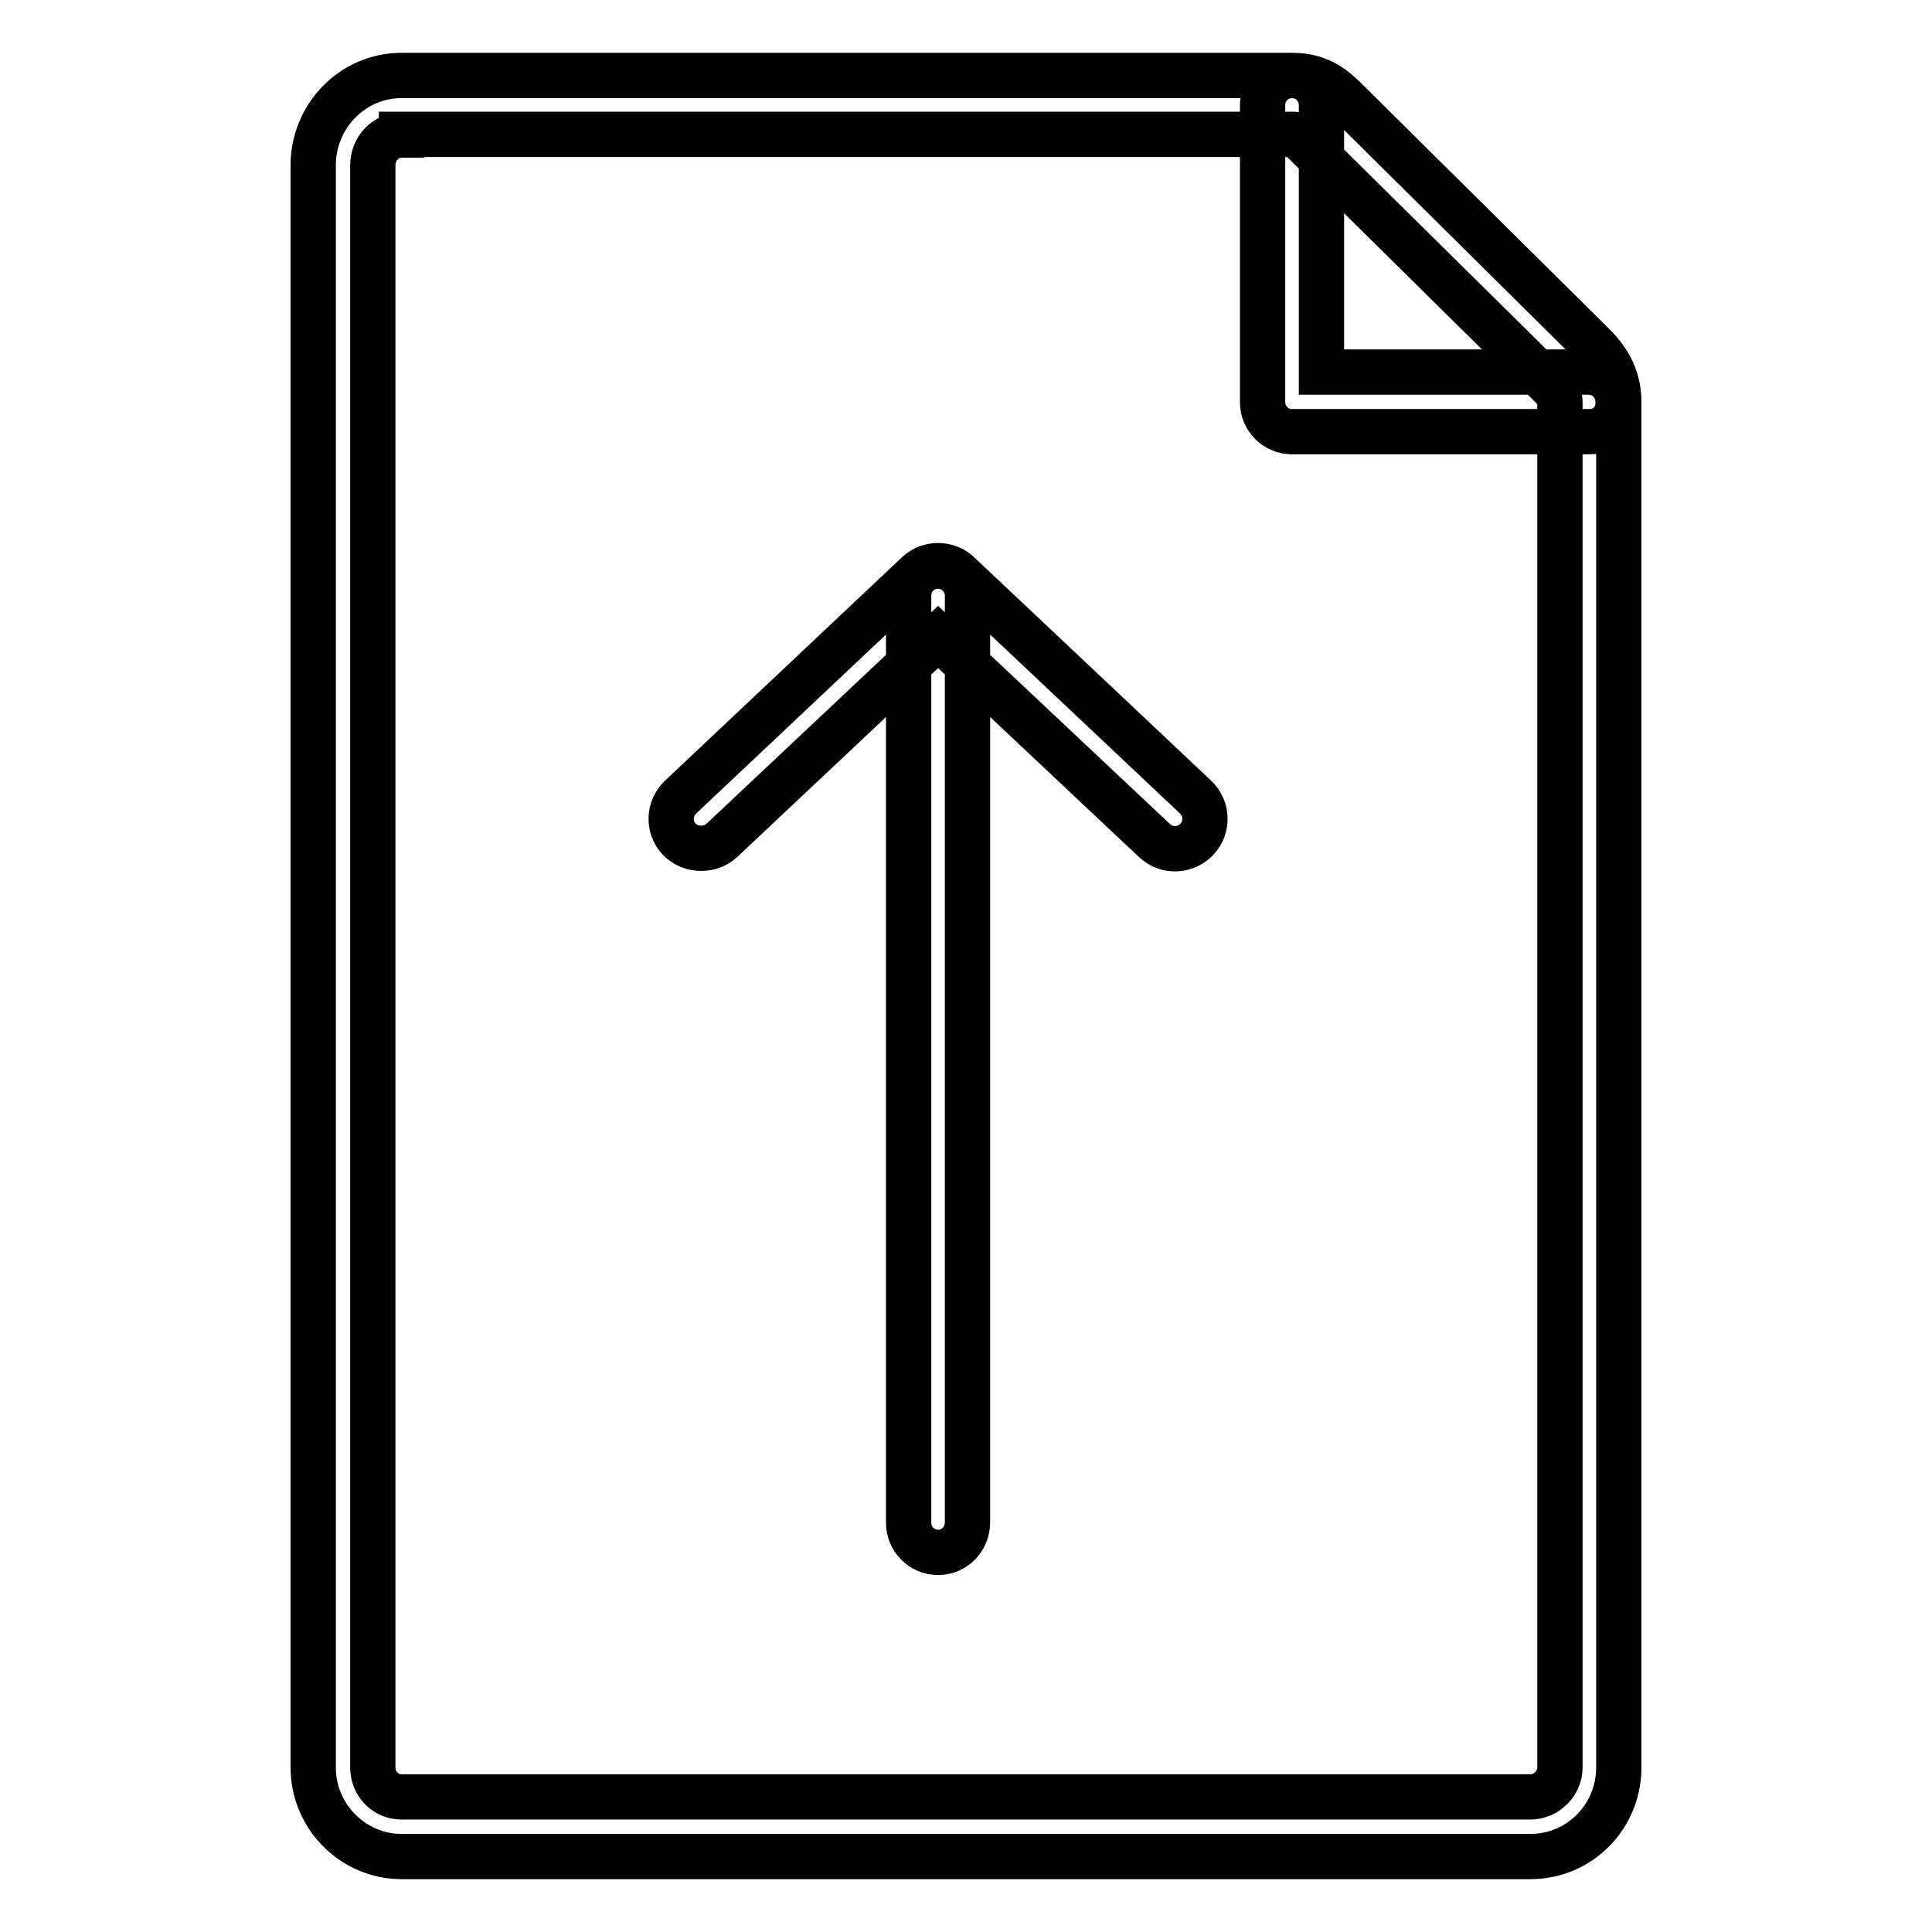 <?xml version="1.0" encoding="utf-8"?>
<!-- Svg Vector Icons : http://www.onlinewebfonts.com/icon -->
<!DOCTYPE svg PUBLIC "-//W3C//DTD SVG 1.1//EN" "http://www.w3.org/Graphics/SVG/1.1/DTD/svg11.dtd">
<svg version="1.1" xmlns="http://www.w3.org/2000/svg" xmlns:xlink="http://www.w3.org/1999/xlink" x="0px" y="0px" viewBox="0 0 256 256" enable-background="new 0 0 256 256" xml:space="preserve">
<g> <path stroke-width="6" fill-opacity="0" stroke="#000000"  d="M210.6,57.2h-39.4c-2.2,0-3.9-1.8-3.9-3.9V13.9c0-2.2,1.8-3.9,3.9-3.9c2.2,0,3.9,1.8,3.9,3.9v35.4h35.4 c2.2,0,3.9,1.8,3.9,3.9C214.5,55.5,212.8,57.2,210.6,57.2z M202.8,246H53.2c-6.4,0-11.7-5.3-11.7-11.8V21.9 c0-6.5,5.2-11.9,11.7-11.9h118.1c3.7,0,5.7,1.9,7.2,3.4L211,45.6c1.6,1.6,3.5,3.9,3.5,7.7v180.9C214.5,240.7,209.3,246,202.8,246 L202.8,246z M53.2,17.9c-2.1,0-3.8,1.8-3.8,4v212.3c0,2.2,1.7,3.9,3.8,3.9h149.6c2.1,0,3.9-1.8,3.9-3.9V53.3c0-0.6-0.1-1-1.1-2.1 l-32.6-32.2c-1.2-1.2-1.3-1.2-1.7-1.2H53.2z M124.3,205.7c-2.2,0-3.9-1.8-3.9-3.9V78.9c0-2.2,1.8-3.9,3.9-3.9s3.9,1.8,3.9,3.9 v122.8C128.2,203.9,126.5,205.7,124.3,205.7L124.3,205.7z M92.9,112.4c-1.1,0-2.1-0.4-2.9-1.2c-1.5-1.6-1.4-4.1,0.2-5.6l31.4-29.6 c1.5-1.4,3.9-1.4,5.4,0l31.4,29.6c1.6,1.5,1.7,4,0.2,5.6c-1.5,1.6-4,1.7-5.6,0.2l-28.7-27l-28.7,27 C94.8,112.1,93.9,112.4,92.9,112.4L92.9,112.4z"/></g>
</svg>